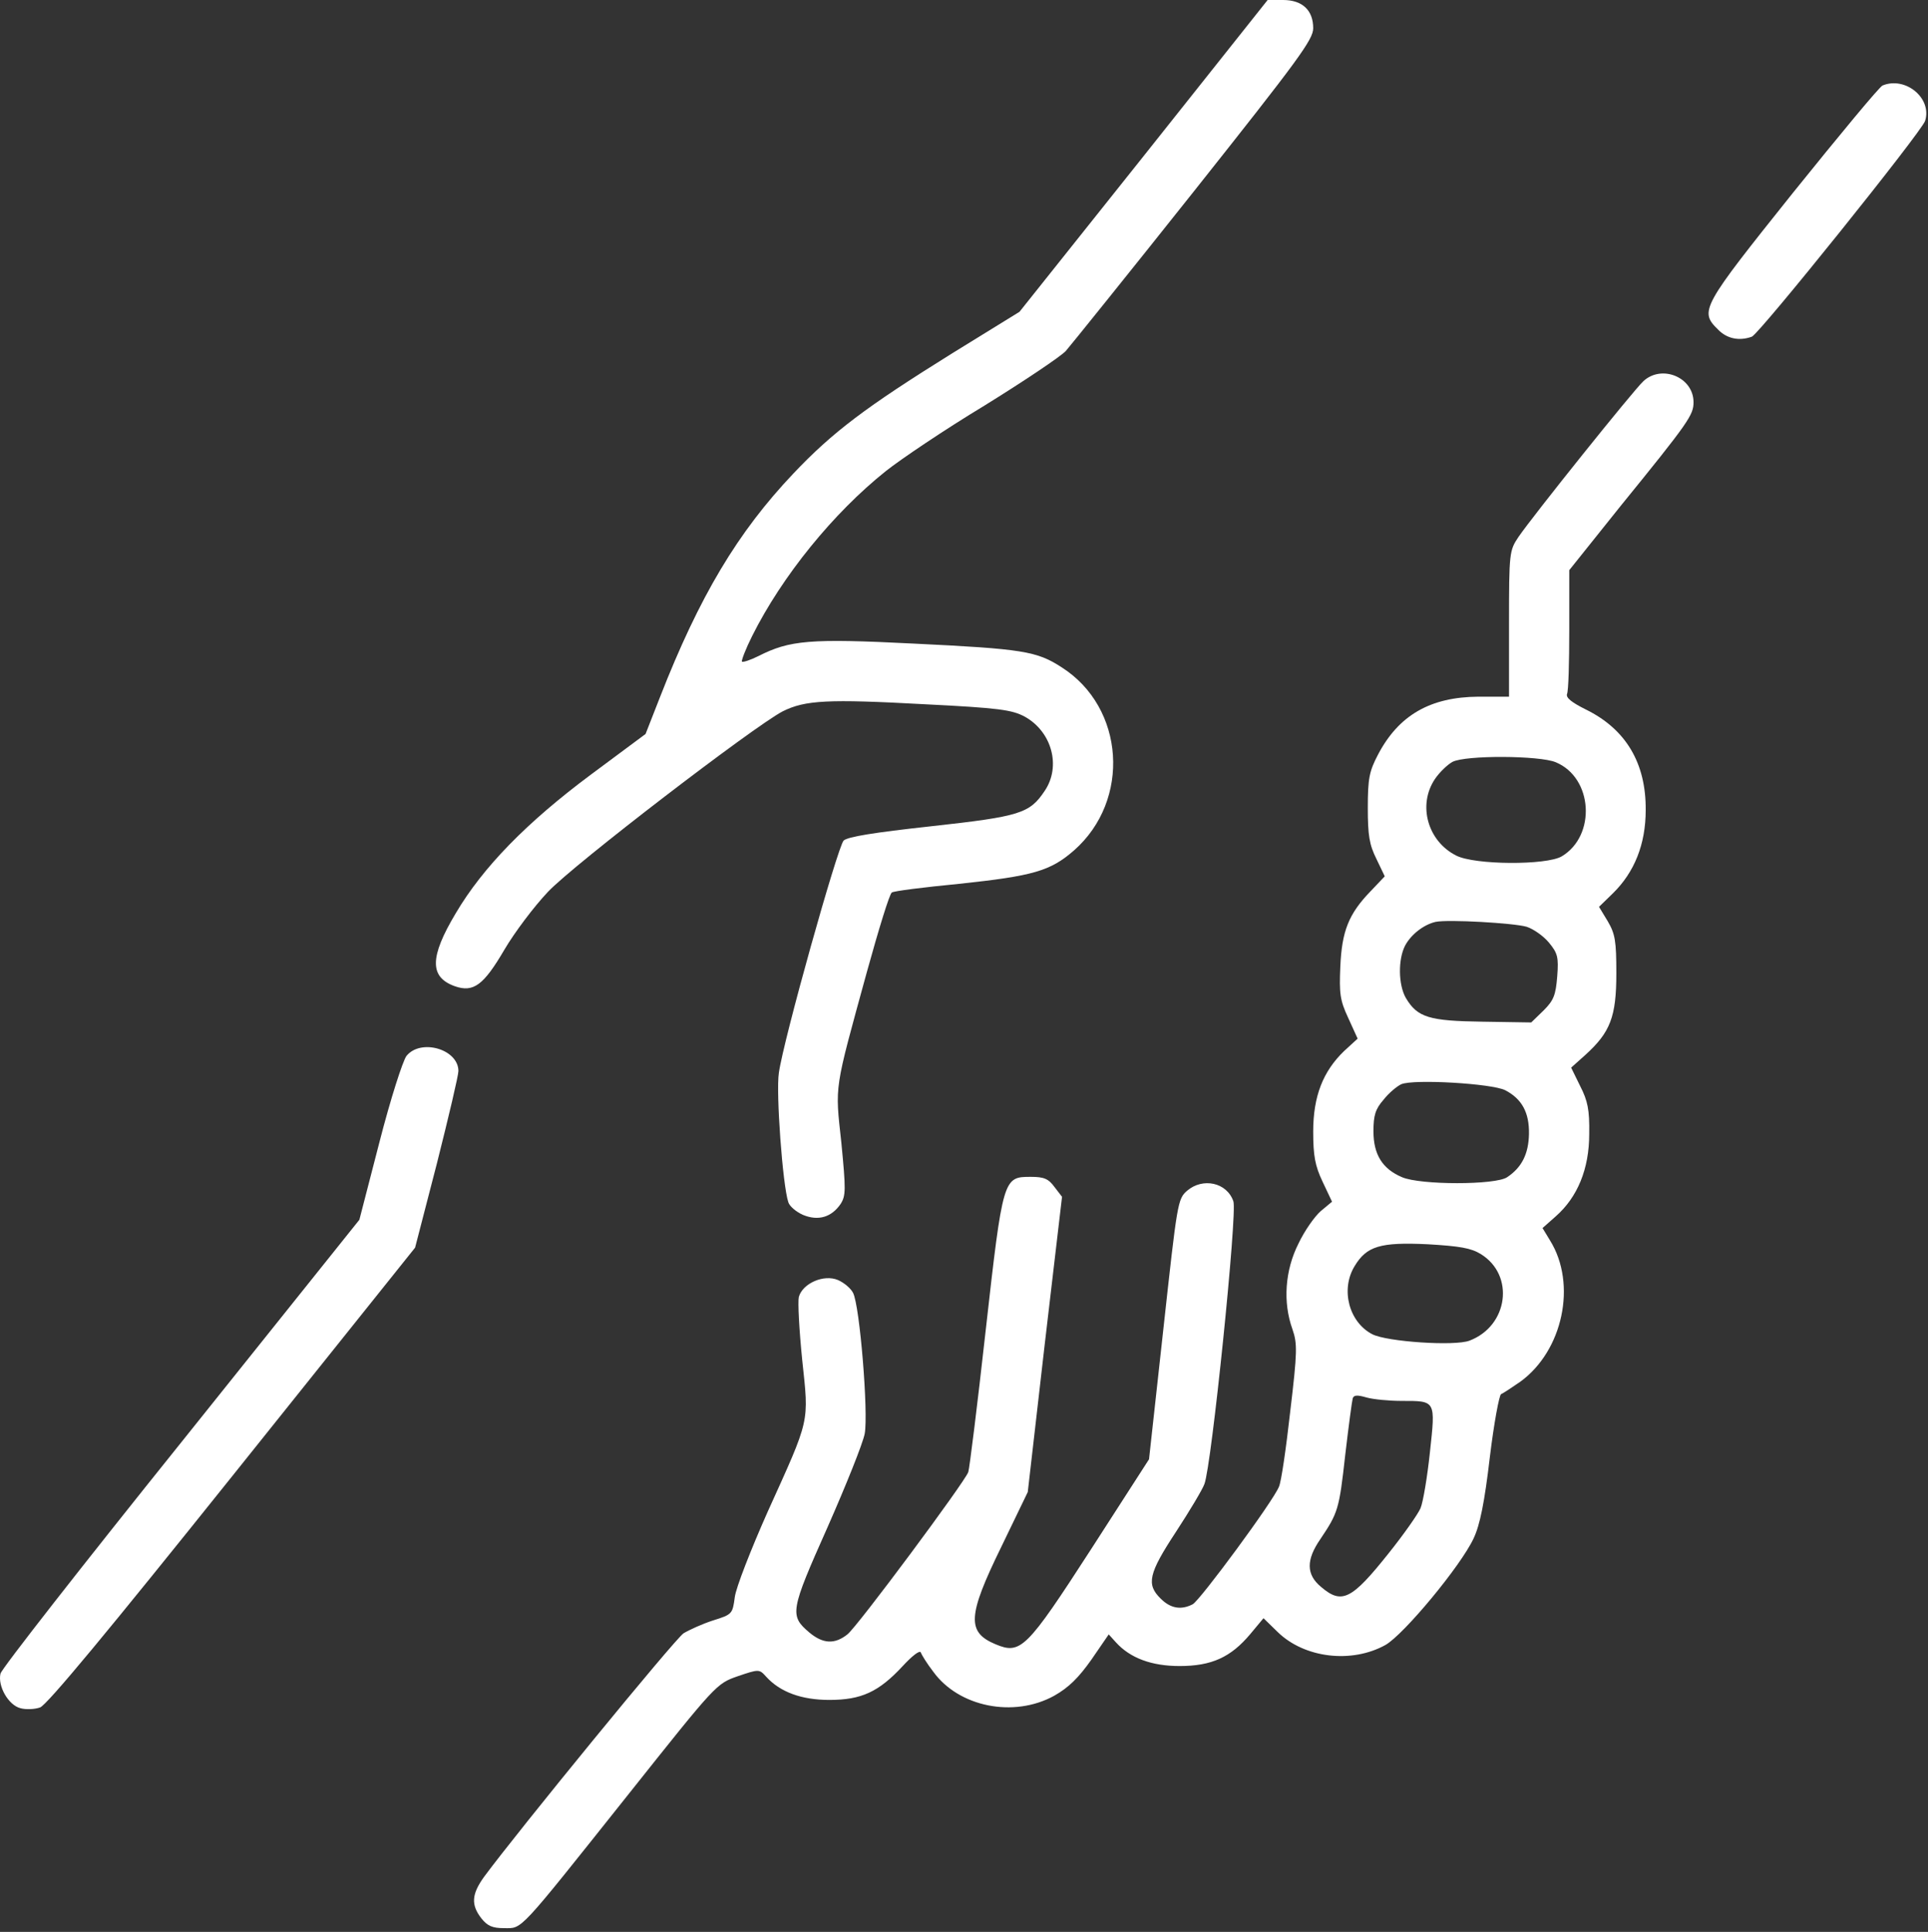 <?xml version="1.0" encoding="UTF-8"?> <svg xmlns="http://www.w3.org/2000/svg" width="512" height="513" viewBox="0 0 512 513" fill="none"><rect x="0" y="0" width="512" height="513" fill="#333333" stroke="none"/><path d="M303.735 41.4L270.735 82.8L252.735 93.9C229.935 108.1 221.135 114.7 210.635 125.8C195.935 141.3 185.735 158.3 175.235 185.2L171.435 194.9L157.035 205.6C139.835 218.4 128.235 230.3 121.035 242.5C114.035 254.2 114.035 259.5 120.835 261.9C125.735 263.6 128.435 261.6 133.935 252.2C136.635 247.6 141.835 240.7 145.535 236.8C152.435 229.5 200.035 193 207.835 188.9C213.835 185.9 219.835 185.6 245.435 187C265.535 188 268.735 188.5 272.135 190.3C279.335 194.3 281.835 203.5 277.435 210C273.435 216 270.935 216.8 247.335 219.4C231.835 221.1 225.135 222.2 224.035 223.2C222.435 224.9 208.035 276.2 206.835 284.9C206.035 290.1 207.835 314.7 209.335 319.2C209.635 320.3 211.435 321.8 213.235 322.6C217.335 324.3 220.835 323.2 223.235 319.7C224.635 317.5 224.635 315.9 223.435 303.5C221.735 287.8 221.435 290.1 230.235 258C233.335 246.8 236.235 237.3 236.835 237C237.335 236.6 245.335 235.6 254.635 234.7C274.435 232.6 278.935 231.3 285.235 225.8C300.335 212.5 298.735 187.9 281.935 177.2C275.335 172.9 271.535 172.3 242.635 170.9C215.035 169.5 209.735 170 201.435 174.2C199.235 175.3 197.335 175.9 197.035 175.7C196.835 175.4 198.035 172.3 199.735 168.9C207.735 152.9 221.335 136.2 235.235 125.1C239.135 122 250.835 114.1 261.435 107.7C271.935 101.2 281.635 94.7 283.035 93.2C284.335 91.7 299.735 72.6 317.135 50.7C344.835 15.8 348.735 10.5 348.735 7.5C348.735 2.7 345.835 6.10352e-05 340.735 6.10352e-05H336.635L303.735 41.4Z" fill="white"></path><path d="M499.934 22.7C499.134 23 488.534 35.8 476.134 51.2C451.834 81.6 451.234 82.6 456.234 87.5C458.634 90 461.934 90.6 465.234 89.4C467.334 88.5 510.234 35.1 511.234 32.1C513.134 26.1 506.034 20.2 499.934 22.7Z" fill="white"></path><path d="M436.434 101.2C433.734 103.7 407.134 136.9 403.234 142.6C400.834 146.2 400.734 146.7 400.734 165.6V185H392.534C379.834 185.1 371.434 189.9 365.934 200.4C363.634 204.8 363.234 206.7 363.234 214.5C363.234 221.8 363.634 224.3 365.534 228.1L367.734 232.7L363.934 236.7C358.134 242.7 356.334 247.3 355.934 256.7C355.634 263.8 355.834 265.6 358.034 270.3L360.534 275.8L356.934 279.1C351.334 284.5 348.734 291.1 348.734 300.5C348.734 306.9 349.234 309.6 351.234 313.8L353.734 319.1L350.734 321.6C349.134 323 346.434 326.8 344.834 330.2C341.234 337.3 340.634 345.8 343.234 353C344.534 356.8 344.534 358.9 342.634 374.8C341.534 384.6 340.234 393.6 339.634 394.8C338.134 398.6 318.734 424.9 316.734 426C313.634 427.6 310.834 427.1 308.234 424.5C304.334 420.7 305.034 417.8 312.334 406.7C315.934 401.2 319.334 395.5 319.834 394.1C321.734 389.4 328.634 321.9 327.534 319C325.834 314 319.434 312.6 315.234 316.2C312.734 318.4 312.634 319.3 308.934 353L305.134 387.5L289.734 411.4C272.534 438 271.034 439.4 264.334 436.6C256.734 433.4 256.934 429.1 265.834 410.9L272.934 396.2L277.434 357L282.034 317.8L280.034 315.2C278.434 313 277.234 312.5 273.734 312.5C266.434 312.5 266.334 312.6 261.734 353.5C259.534 373.3 257.434 390.1 257.134 390.9C256.234 393.5 227.634 432 225.034 434C221.634 436.7 218.534 436.5 214.934 433.5C209.634 429 209.834 427.8 219.734 405.6C224.634 394.5 229.134 383.3 229.634 380.7C230.634 375.2 228.334 346.7 226.534 343.3C225.934 342.1 224.134 340.6 222.534 339.9C218.734 338.3 213.134 340.8 212.134 344.4C211.834 345.7 212.234 353.2 213.034 361.1C214.834 378.1 215.234 376.3 203.834 401.5C199.434 411.4 195.434 421.6 195.134 424.1C194.534 428.6 194.434 428.7 189.334 430.3C186.534 431.2 183.034 432.8 181.534 433.7C179.234 435.2 137.534 486.2 128.534 498.4C125.234 503 125.034 505.8 127.834 509.4C129.434 511.4 130.734 512 133.834 512C138.834 512 137.234 513.7 166.934 476.4C190.234 447.1 190.234 447.1 195.934 445.1C201.534 443.2 201.634 443.2 203.434 445.2C207.134 449.3 212.834 451.4 220.234 451.4C228.734 451.4 233.334 449.3 239.734 442.4C242.134 439.8 244.234 438.1 244.534 438.8C244.734 439.4 246.134 441.7 247.834 443.9C254.634 453.3 269.234 456.2 279.934 450.3C283.834 448.1 286.434 445.5 289.834 440.7L294.434 434L296.334 436.1C300.134 440.3 305.834 442.4 313.234 442.4C321.734 442.4 326.834 440.1 332.034 433.9L335.534 429.7L339.334 433.4C346.434 440.3 358.934 441.8 367.934 436.8C372.834 434 387.934 415.8 391.334 408.5C393.034 404.9 394.234 398.9 395.634 387C396.734 377.9 398.134 370.4 398.634 370.2C399.134 370 401.434 368.5 403.734 366.9C415.034 358.7 418.834 341 411.634 329.4L409.634 326.1L413.134 323C418.934 317.9 422.034 310.4 422.034 301.1C422.134 294.7 421.634 292.3 419.634 288.4L417.234 283.5L421.034 280.1C427.634 274.1 429.234 270 429.234 258.5C429.234 249.9 428.934 248 426.934 244.6L424.634 240.8L428.334 237.2C434.034 231.6 437.034 224.2 437.034 215.1C437.134 202.6 431.734 193.6 421.134 188.4C417.334 186.5 415.834 185.3 416.134 184.3C416.534 183.5 416.734 175.8 416.734 167.1V151.4L430.334 134.4C448.534 112 449.734 110.2 449.734 106.8C449.734 100.2 441.334 96.7 436.434 101.2ZM413.134 202.4C423.034 206.5 423.934 221.9 414.734 227.4C410.634 229.8 391.634 229.7 386.734 227.2C379.134 223.4 376.434 213.8 381.034 206.9C382.234 205.1 384.434 203 385.734 202.3C389.234 200.5 408.834 200.6 413.134 202.4ZM405.434 246.1C407.234 246.7 409.834 248.5 411.334 250.3C413.634 253.1 413.934 254.1 413.534 259.3C413.134 264.2 412.634 265.6 409.934 268.3L406.634 271.5L393.734 271.3C379.534 271.1 376.434 270.2 373.334 265C371.334 261.5 371.234 254.8 373.134 251.1C374.734 248.1 378.134 245.5 381.234 244.8C384.534 244.1 402.034 245.1 405.434 246.1ZM399.734 289.5C404.134 291.8 406.134 295.4 406.034 301.1C405.934 306.4 404.134 310 400.234 312.6C397.134 314.7 377.234 314.7 372.334 312.6C367.134 310.4 364.734 306.6 364.734 300.4C364.734 296.2 365.234 294.5 367.434 292C368.834 290.2 371.034 288.4 372.134 287.9C375.434 286.5 396.134 287.7 399.734 289.5ZM393.234 333C402.334 338.6 400.534 352.1 390.234 356C386.334 357.5 368.334 356.3 364.434 354.3C358.234 351.1 355.934 342.4 359.734 336.2C362.934 330.9 366.534 329.8 379.134 330.4C387.634 330.9 390.634 331.4 393.234 333ZM372.234 372C381.334 372 381.234 371.8 379.734 385.6C379.034 392.2 377.934 398.8 377.234 400.5C376.534 402.1 372.734 407.5 368.734 412.5C358.934 424.8 356.334 426.1 350.834 421.4C346.834 418.1 346.834 414.2 350.634 408.7C355.334 401.7 355.634 400.8 357.234 386.4C358.134 378.7 359.034 372 359.234 371.3C359.534 370.4 360.534 370.4 362.934 371.1C364.734 371.6 368.934 372 372.234 372Z" fill="white"></path><path d="M107.934 280.4C106.934 281.8 103.734 291.7 100.734 303.4L95.434 323.9L48.134 383C22.034 415.5 0.434 443.1 0.134 444.4C-0.666 447.7 2.234 452.8 5.434 453.6C6.834 454 9.234 453.9 10.634 453.4C12.434 452.8 28.834 433 61.734 391.9L110.234 331.3L116.034 308.9C119.134 296.6 121.734 285.6 121.734 284.4C121.734 278.6 111.734 275.7 107.934 280.4Z" fill="white"></path></svg> 